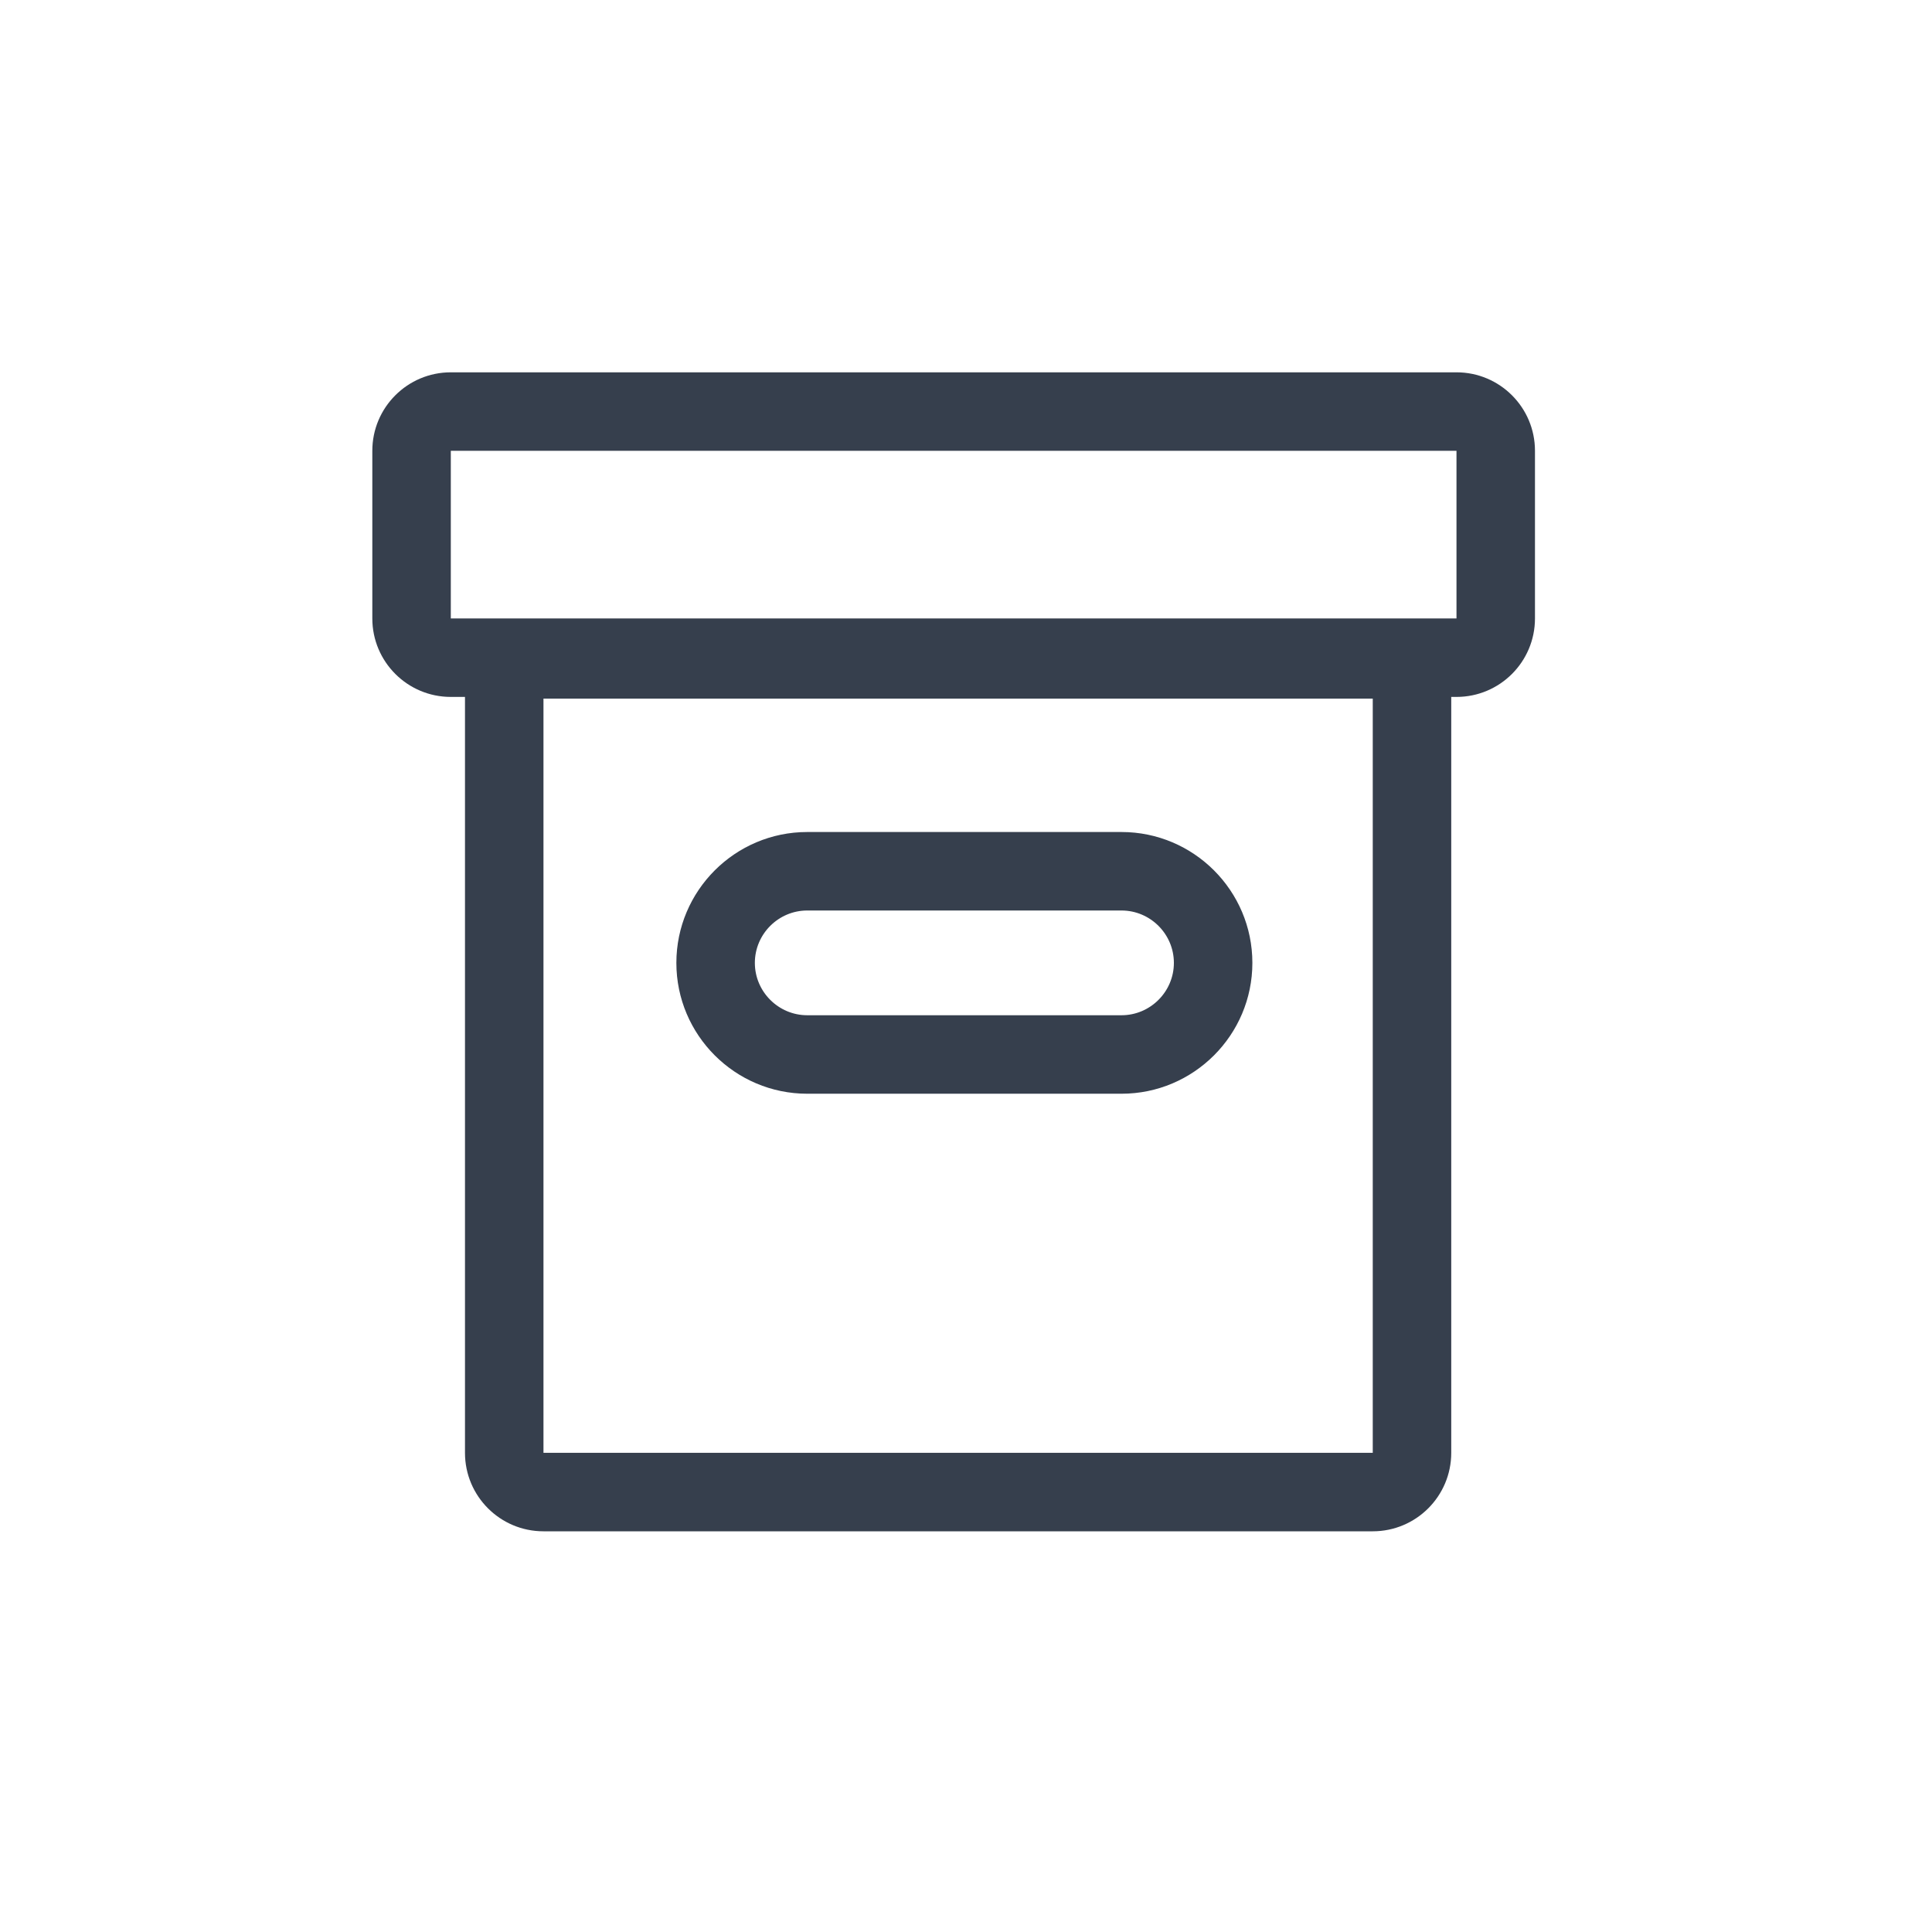 <svg width="80" height="80" viewBox="0 0 80 80" fill="none" xmlns="http://www.w3.org/2000/svg">
<path fill-rule="evenodd" clip-rule="evenodd" d="M63.56 18.667C63.56 16.872 62.105 15.417 60.31 15.417H18.667C16.872 15.417 15.417 16.872 15.417 18.667V25.608C15.417 27.403 16.872 28.858 18.667 28.858H19.254C19.254 28.881 19.254 28.904 19.254 28.927V60.158C19.254 61.953 20.709 63.408 22.504 63.408H56.843C58.638 63.408 60.093 61.953 60.093 60.158V28.927C60.093 28.904 60.093 28.881 60.092 28.858H60.31C62.105 28.858 63.56 27.403 63.56 25.608V18.667ZM18.667 18.667H60.31V25.608H18.667V18.667ZM22.504 28.927H56.843V60.158H22.504V28.927ZM46.44 34.452C49.427 34.452 51.858 36.882 51.858 39.871C51.858 42.858 49.427 45.289 46.44 45.289H33.426C30.438 45.289 28.007 42.858 28.007 39.871C28.007 36.882 30.438 34.452 33.426 34.452H46.44ZM46.44 37.702H33.426C32.233 37.702 31.257 38.677 31.257 39.871C31.257 41.063 32.233 42.039 33.426 42.039H46.44C47.632 42.039 48.608 41.063 48.608 39.871C48.608 38.677 47.632 37.702 46.44 37.702Z" fill="#363F4D"/>
</svg>
